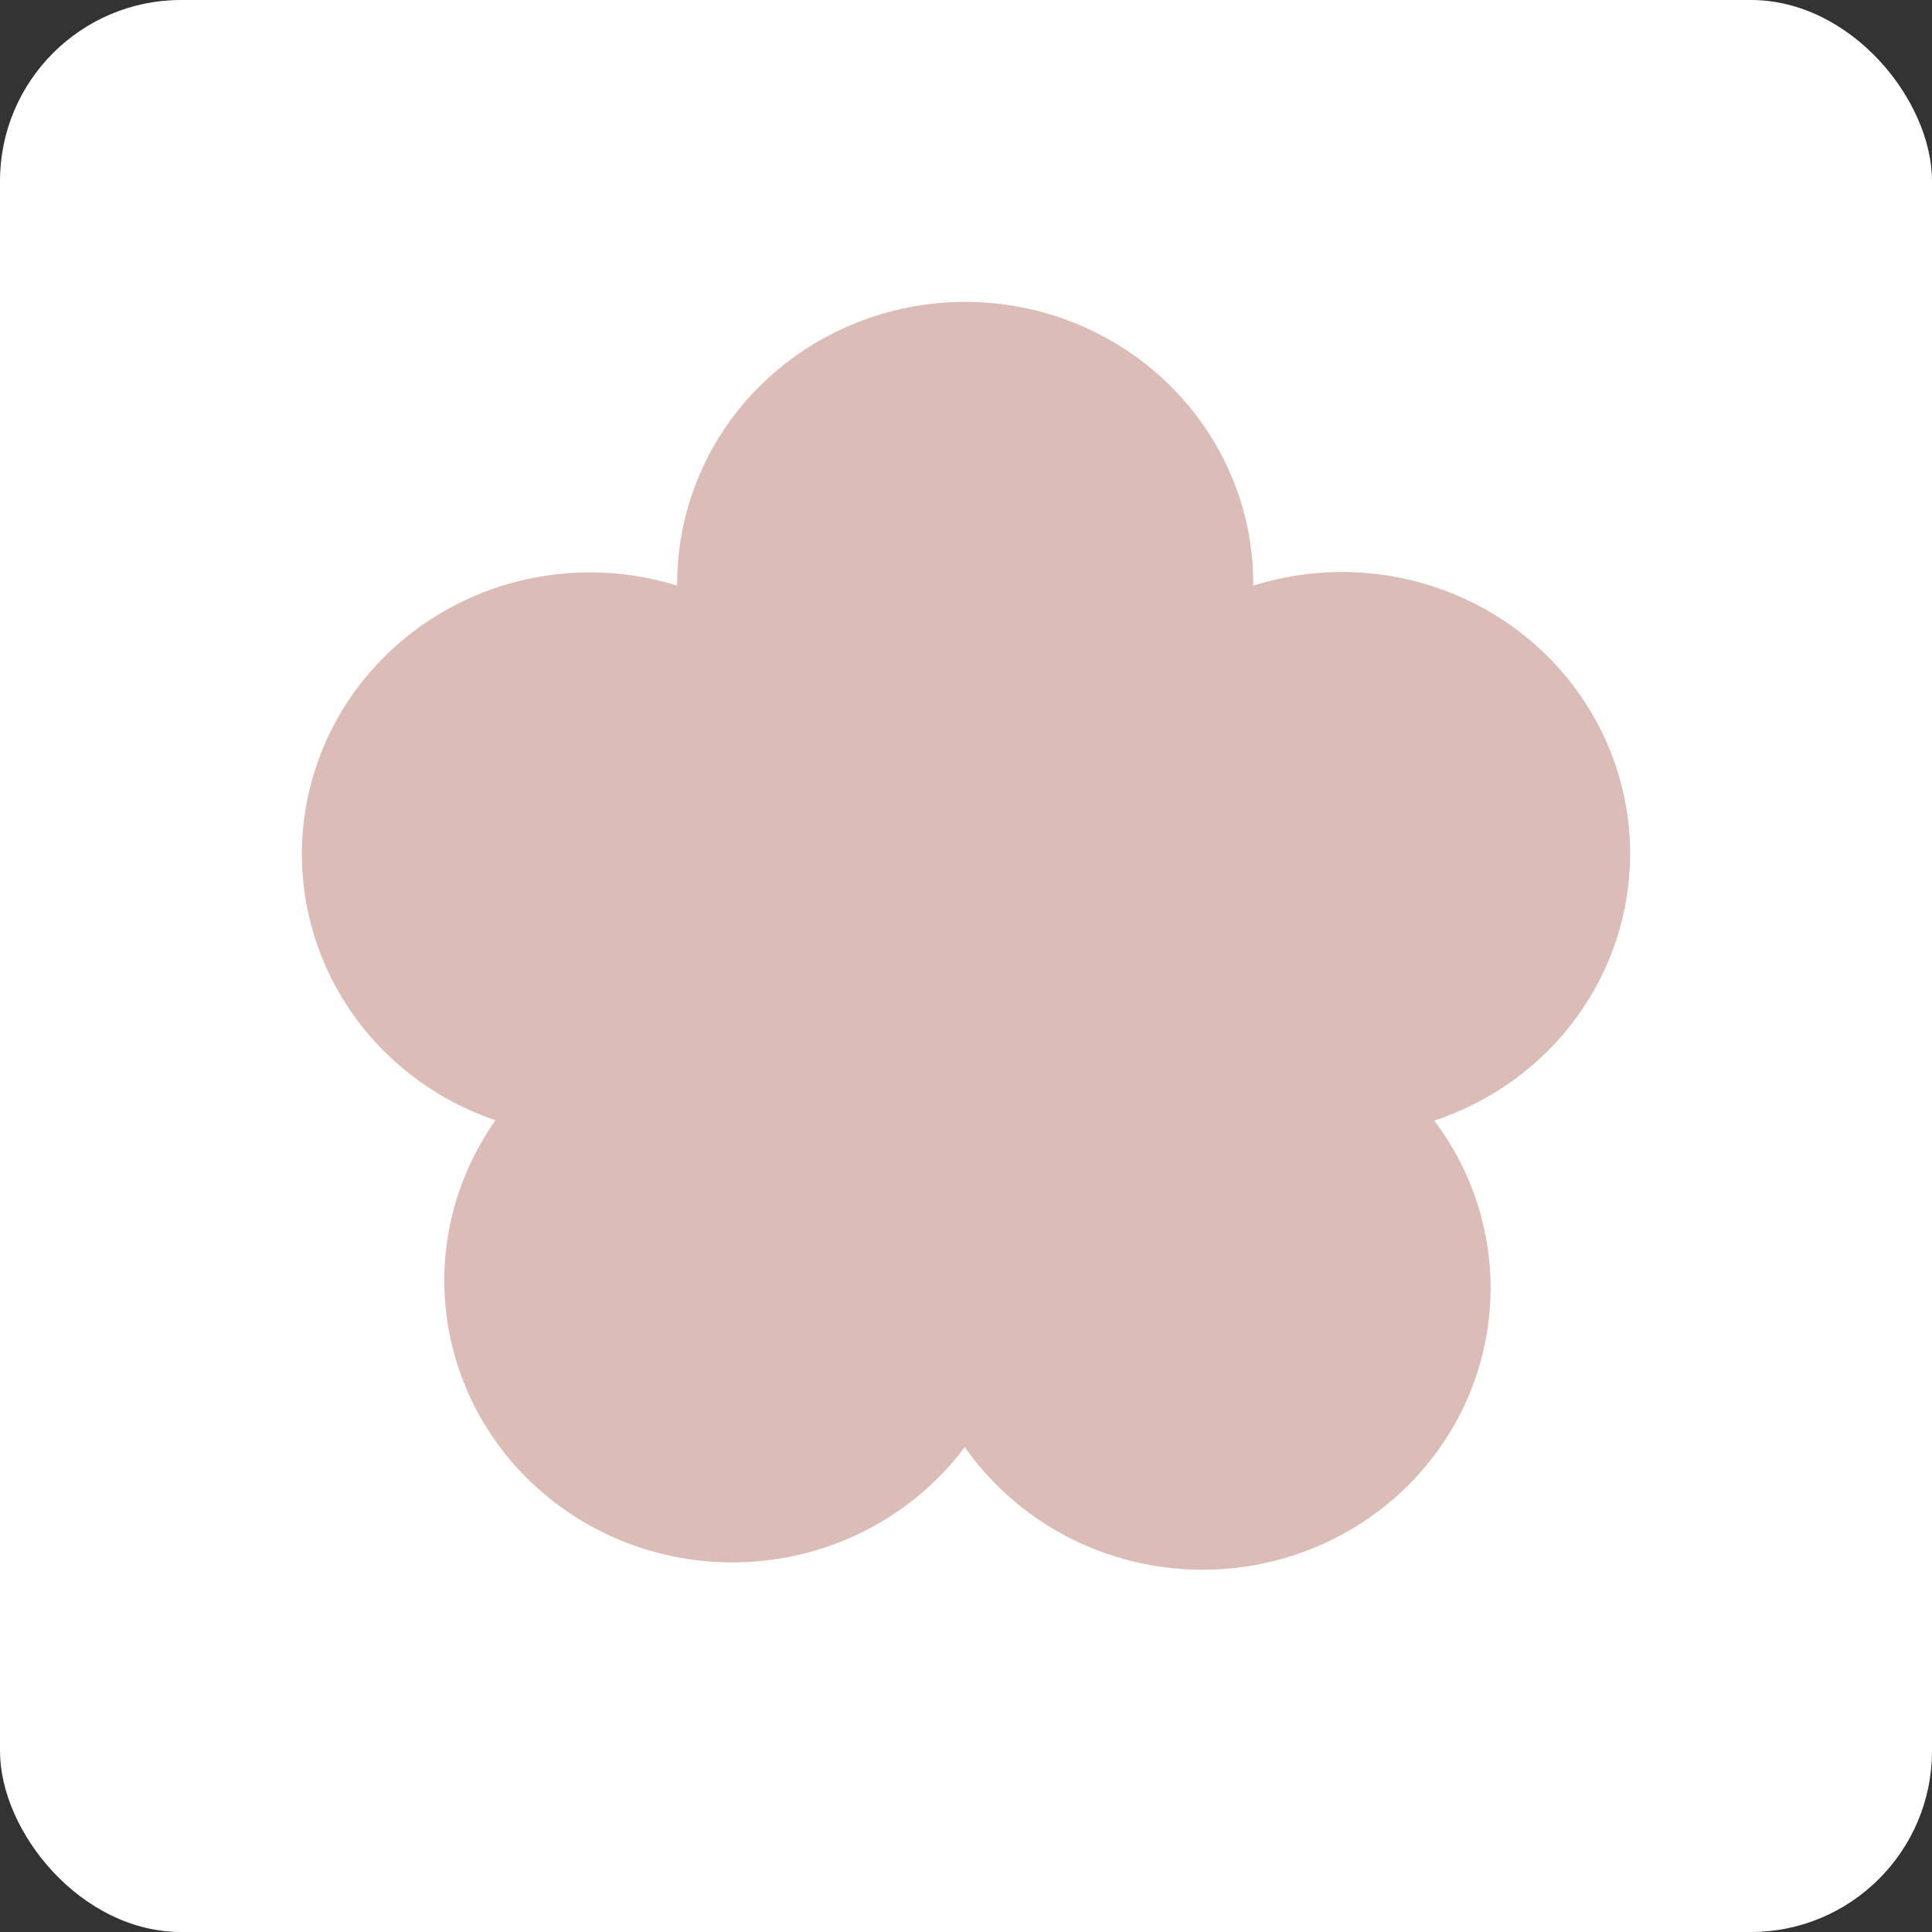 <?xml version="1.0" encoding="UTF-8"?> <svg xmlns="http://www.w3.org/2000/svg" width="32" height="32" viewBox="0 0 32 32" fill="none"><rect x="0" y="0" width="32" height="32" fill="#333333" stroke="none"/><rect width="32" height="32" rx="3" fill="white"></rect><path d="M27 14.141C27 12.903 26.497 11.716 25.603 10.841C24.708 9.966 23.494 9.474 22.229 9.474C21.73 9.474 21.233 9.551 20.758 9.7C20.758 9.69 20.758 9.677 20.758 9.667C20.758 8.429 20.255 7.242 19.36 6.367C18.465 5.492 17.252 5 15.986 5C14.721 5 13.508 5.492 12.613 6.367C11.718 7.242 11.216 8.429 11.216 9.667V9.7C10.02 9.328 8.723 9.432 7.605 9.989C6.488 10.546 5.639 11.511 5.243 12.676C4.848 13.84 4.937 15.11 5.492 16.211C6.046 17.311 7.022 18.154 8.207 18.556C7.493 19.566 7.214 20.809 7.431 22.017C7.647 23.226 8.342 24.302 9.364 25.014C10.386 25.725 11.653 26.014 12.891 25.819C14.13 25.623 15.239 24.958 15.98 23.968C16.338 24.48 16.797 24.916 17.329 25.253C17.861 25.589 18.457 25.819 19.081 25.927C19.705 26.036 20.344 26.023 20.963 25.887C21.581 25.751 22.166 25.496 22.683 25.137C23.199 24.777 23.637 24.321 23.972 23.794C24.306 23.268 24.529 22.681 24.629 22.069C24.729 21.457 24.704 20.831 24.553 20.229C24.404 19.626 24.132 19.059 23.756 18.561C24.701 18.248 25.523 17.654 26.105 16.861C26.687 16.068 27 15.117 27 14.141Z" fill="#DBBCB6"></path></svg> 
